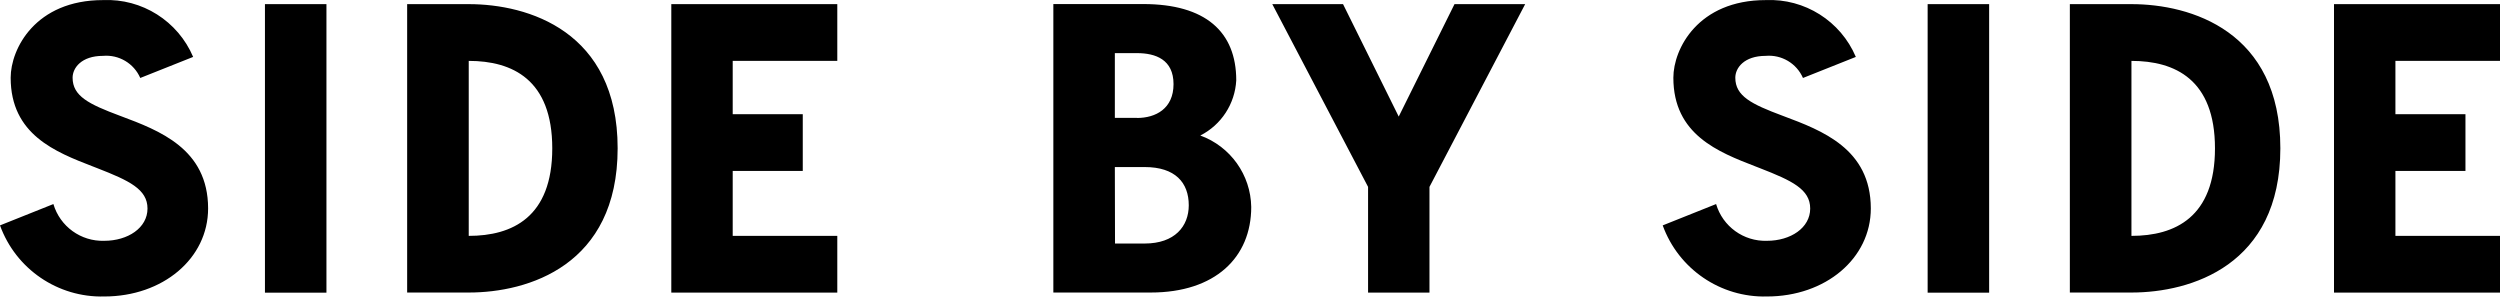 <svg width="180" height="22" viewBox="0 0 180 22" fill="none" xmlns="http://www.w3.org/2000/svg">
<g clip-path="url(#clip0)">
<path fill-rule="evenodd" clip-rule="evenodd" d="M5.227 5.595C5.227 6.921 6.395 7.498 8.621 8.33L8.691 8.356C11.471 9.398 14.978 10.713 14.984 15.003C14.984 18.619 11.717 21.347 7.505 21.347C4.162 21.433 1.14 19.371 0 16.228L3.844 14.692C4.32 16.305 5.825 17.392 7.505 17.338C9.211 17.338 10.62 16.405 10.62 15.016C10.62 13.627 9.306 13.005 7.01 12.111C6.901 12.068 6.79 12.025 6.679 11.982L6.678 11.982C4.001 10.945 0.768 9.694 0.768 5.595C0.768 3.521 2.544 0.006 7.422 0.006C10.225 -0.116 12.81 1.515 13.906 4.098L10.099 5.614C9.64 4.562 8.56 3.921 7.416 4.022C5.862 4.022 5.227 4.891 5.227 5.595ZM89.01 5.786C88.919 7.477 87.933 8.991 86.422 9.757C88.593 10.546 90.052 12.592 90.089 14.902C90.089 18.524 87.507 21.062 82.85 21.062H75.841V0.292H82.311C86.784 0.292 89.01 2.278 89.01 5.786ZM82.419 12.028H80.269L80.281 17.534H82.419C84.582 17.534 85.591 16.291 85.591 14.781C85.591 13.145 84.614 12.028 82.419 12.028ZM81.861 8.488H80.269V3.825H81.861C83.206 3.825 84.494 4.289 84.494 6.058C84.494 7.828 83.206 8.494 81.861 8.494V8.488ZM100.708 8.393L104.724 0.298H109.812L102.922 13.455V21.068H98.501V13.455L91.605 0.298H96.699L100.708 8.393ZM29.315 0.298H33.756C38.012 0.298 44.47 2.233 44.47 10.677C44.47 19.12 38.019 21.062 33.756 21.062H29.315V0.298ZM33.749 16.983C36.883 16.983 39.763 15.644 39.763 10.683C39.763 5.722 36.883 4.384 33.749 4.384V16.983ZM60.285 0.298V4.384H52.755V8.222H57.799V12.307H52.755V16.983H60.285V21.068H48.334V0.298H60.285ZM19.076 0.298H23.504V21.074H19.076V0.298ZM149.029 0.298H153.47C157.727 0.298 164.185 2.233 164.185 10.677C164.185 19.12 157.733 21.062 153.47 21.062H149.029V0.298ZM153.464 16.983C156.598 16.983 159.478 15.644 159.478 10.683C159.478 5.722 156.598 4.384 153.464 4.384V16.983ZM180 0.298V4.384H172.47V8.222H177.513V12.307H172.47V16.983H180V21.068H168.048V0.298H180ZM138.79 0.298H143.218V21.074H138.79V0.298ZM124.942 5.595C124.942 6.921 126.109 7.498 128.336 8.33L128.405 8.356C131.186 9.398 134.692 10.713 134.699 15.003C134.699 18.619 131.432 21.347 127.219 21.347C123.877 21.433 120.854 19.371 119.715 16.228L123.559 14.692C124.035 16.305 125.539 17.392 127.219 17.338C128.926 17.338 130.334 16.405 130.334 15.016C130.334 13.627 129.021 13.005 126.724 12.111C126.615 12.068 126.504 12.025 126.393 11.982C123.715 10.945 120.482 9.694 120.482 5.595C120.482 3.521 122.258 0.006 127.137 0.006C129.94 -0.116 132.524 1.515 133.62 4.098L129.814 5.614C129.355 4.562 128.274 3.921 127.13 4.022C125.576 4.022 124.942 4.891 124.942 5.595Z" fill="black"/>
</g>
<defs>
<clipPath id="clip0">
<rect width="180" height="22" fill="white"/>
</clipPath>
</defs>
</svg>
